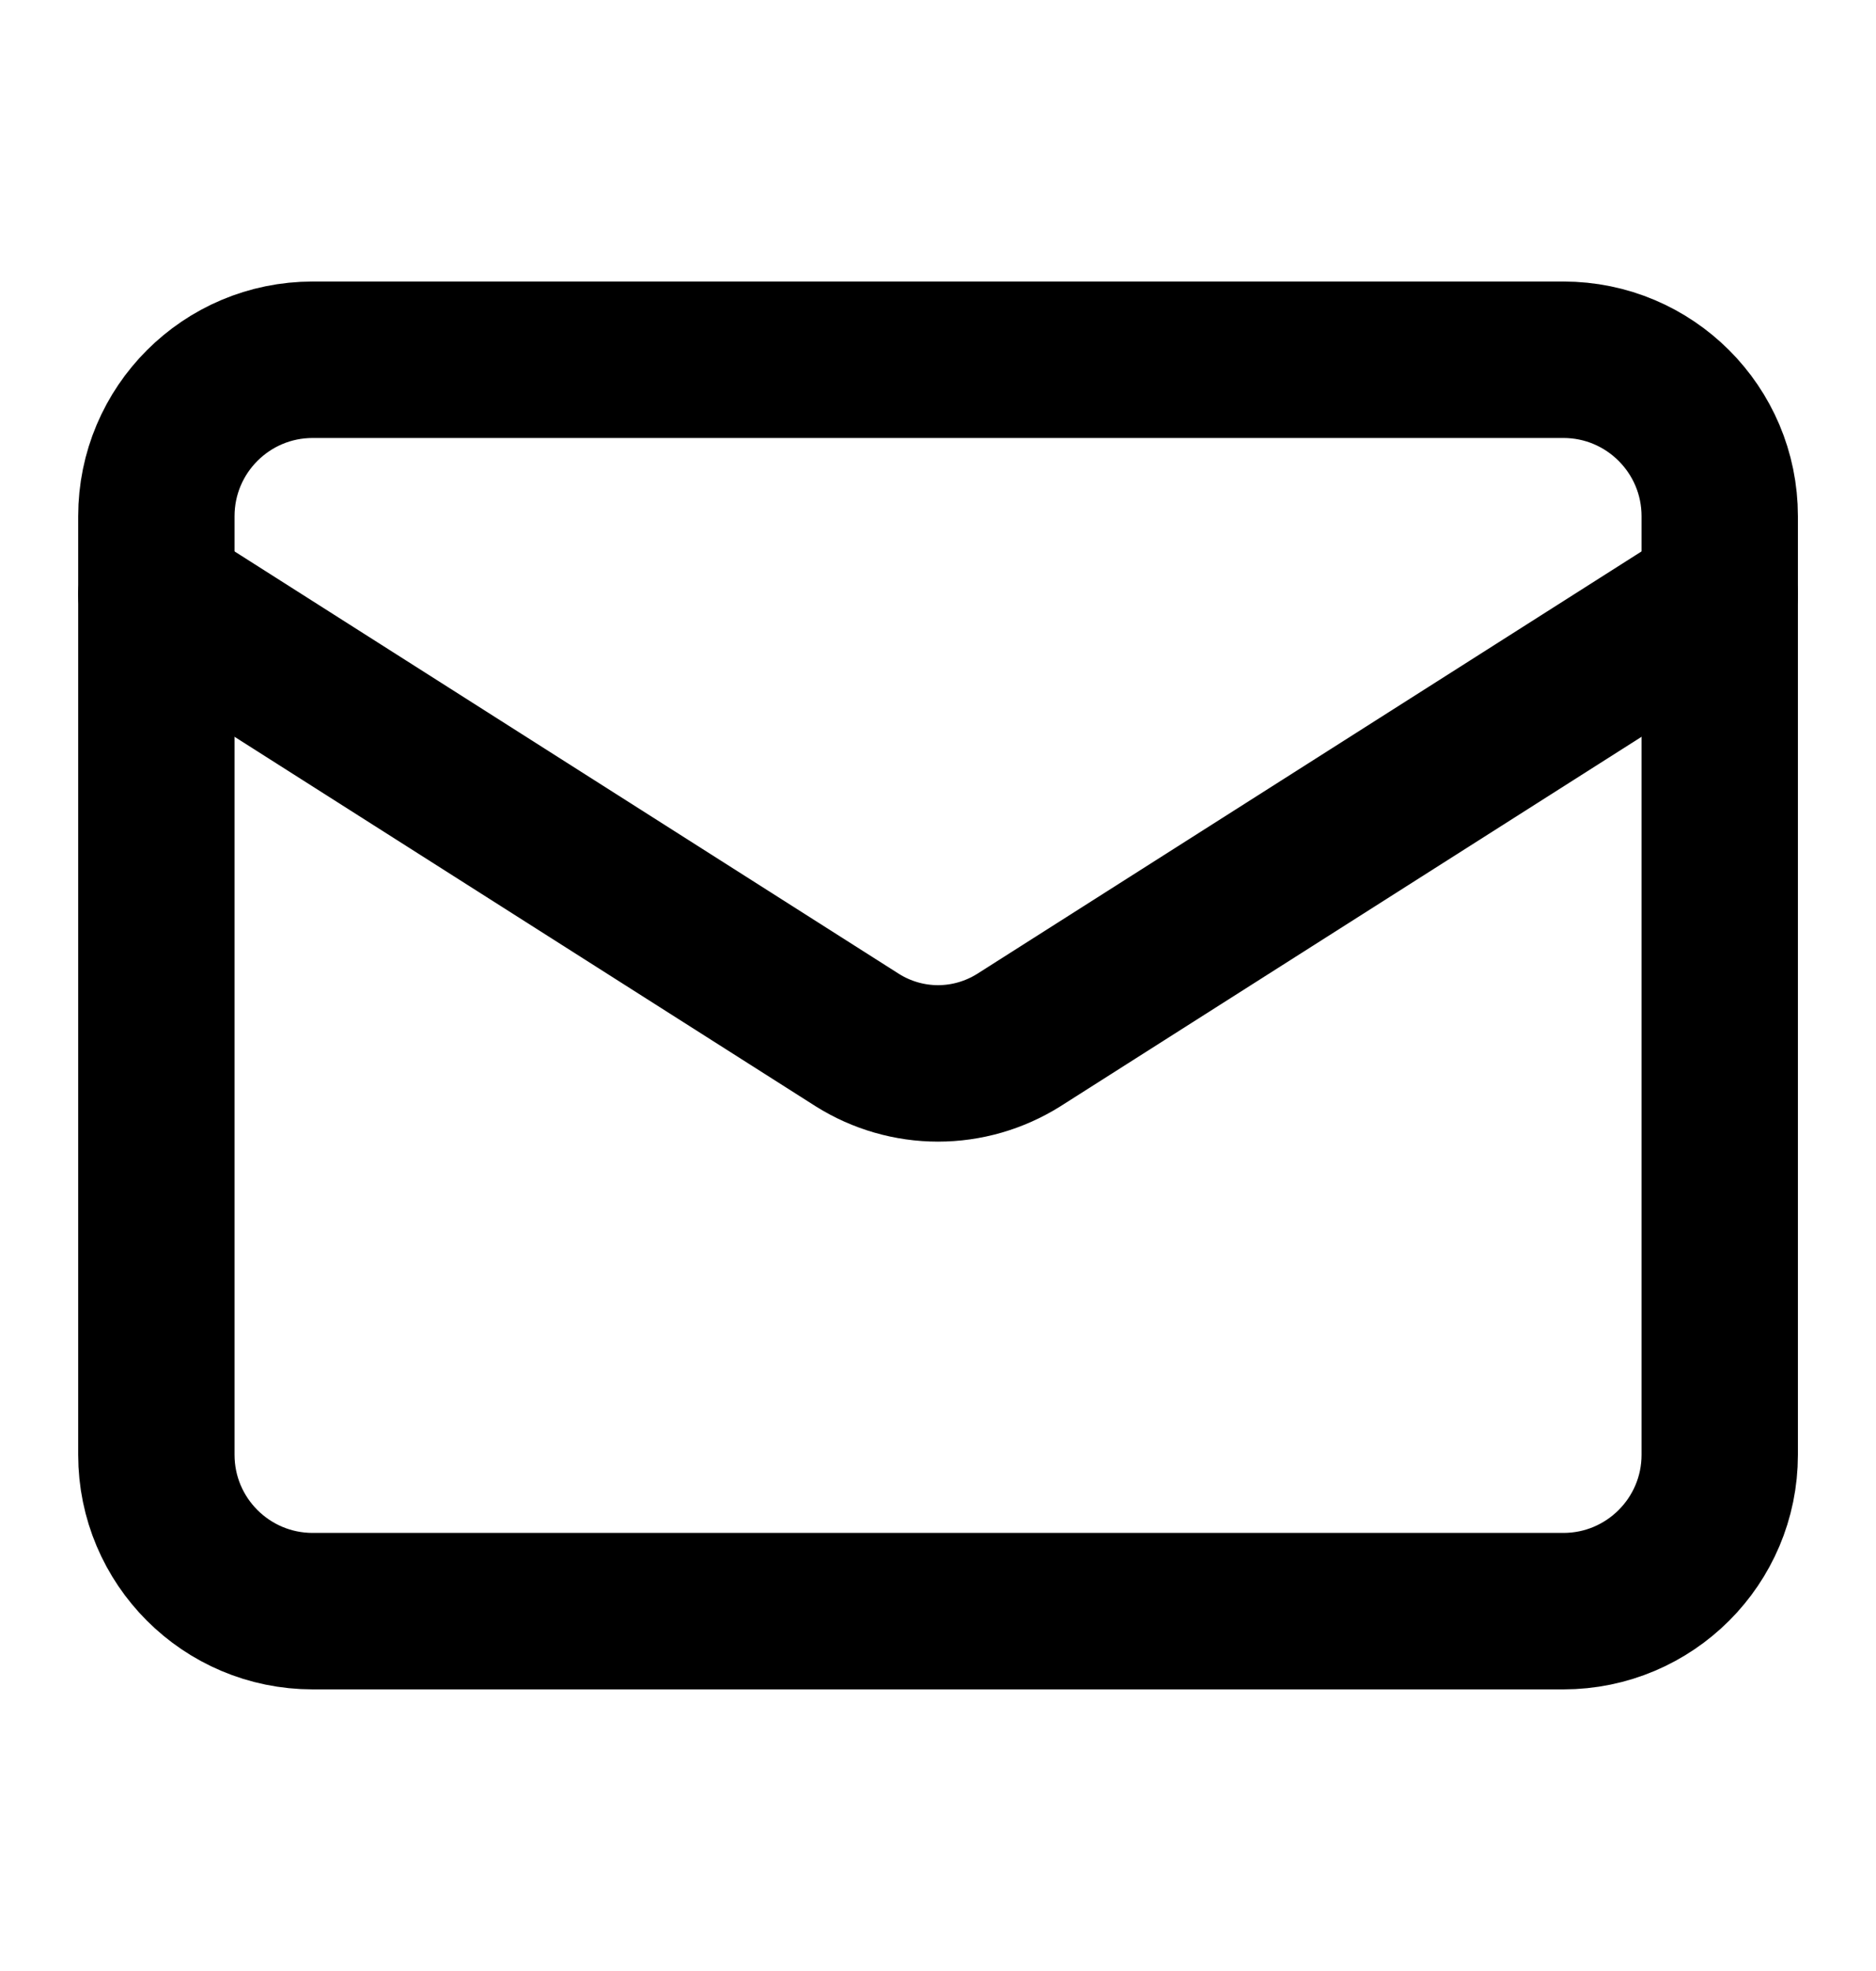 <svg width="20" height="21" viewBox="0 0 20 21" fill="none" xmlns="http://www.w3.org/2000/svg">
<path d="M16.667 3.833H3.334C2.413 3.833 1.667 4.579 1.667 5.5V15.5C1.667 16.42 2.413 17.166 3.334 17.166H16.667C17.587 17.166 18.334 16.42 18.334 15.5V5.5C18.334 4.579 17.587 3.833 16.667 3.833Z" stroke="black" stroke-width="1.667" stroke-linecap="round" stroke-linejoin="round"/>
<path d="M18.334 6.333L10.859 11.083C10.601 11.244 10.304 11.33 10 11.33C9.697 11.33 9.399 11.244 9.142 11.083L1.667 6.333" stroke="black" stroke-width="1.667" stroke-linecap="round" stroke-linejoin="round"/>
</svg>
